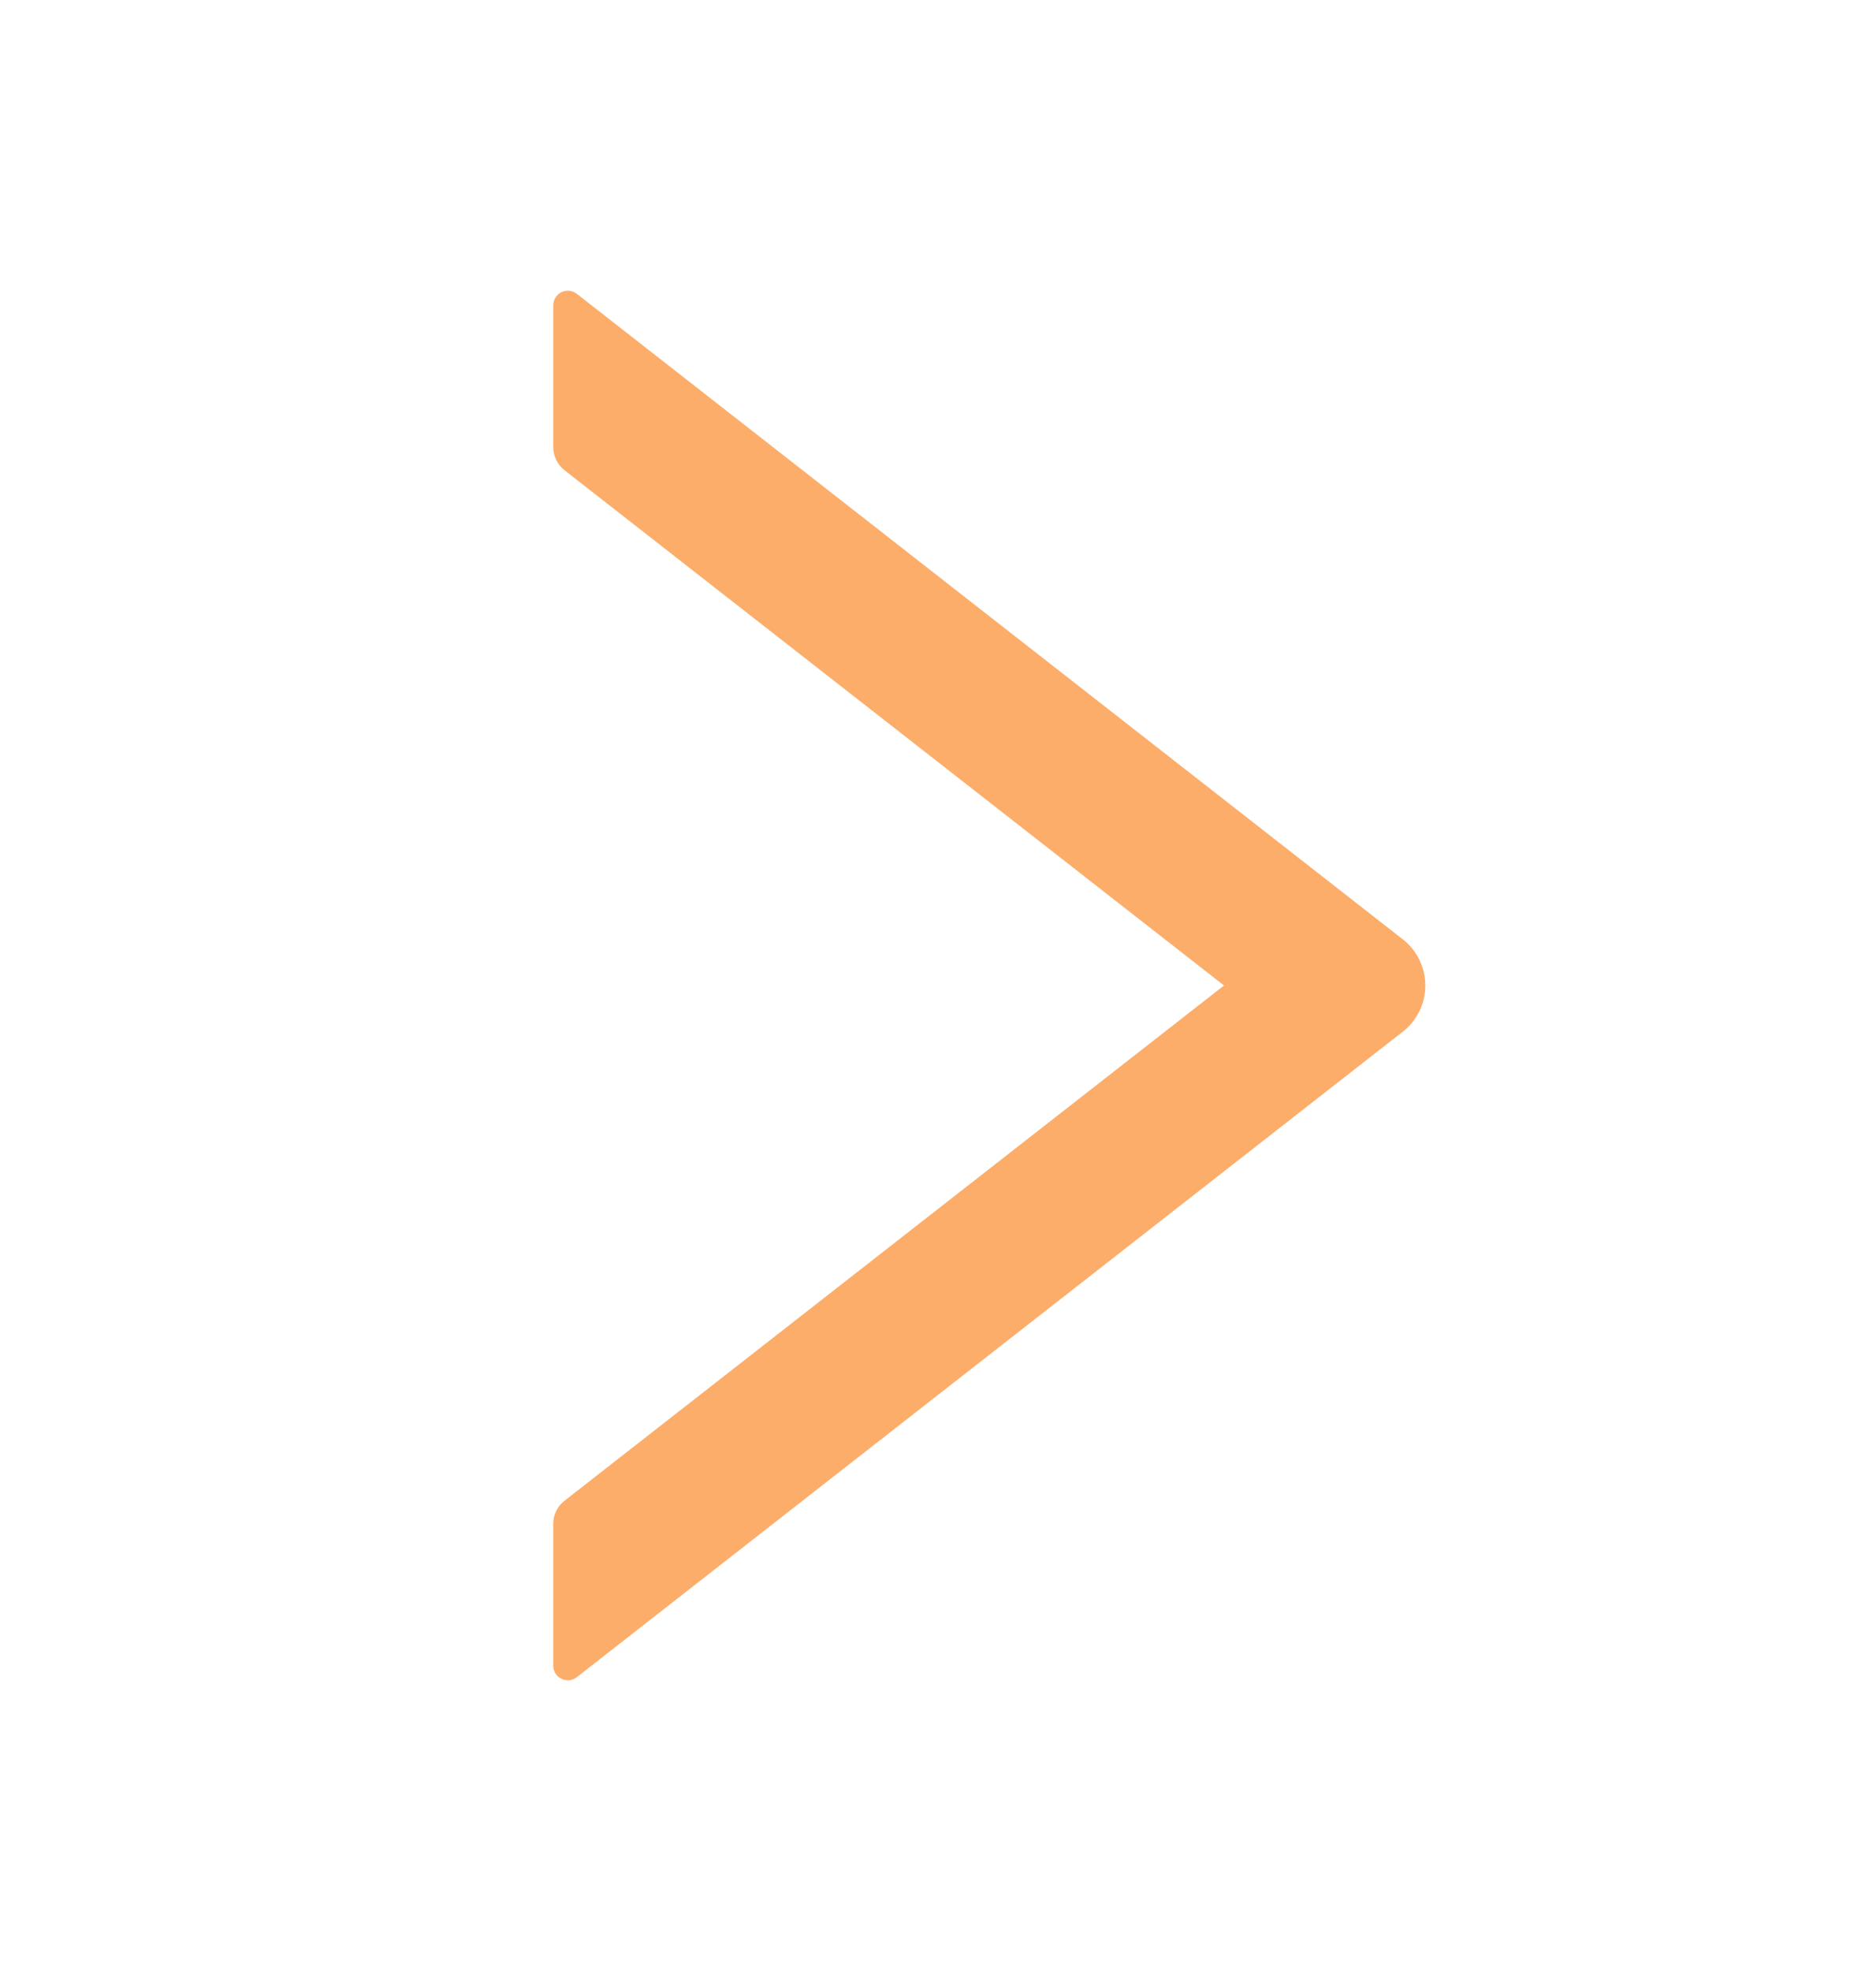 <svg width="20" height="21" viewBox="0 0 20 21" fill="none" xmlns="http://www.w3.org/2000/svg">
<path d="M14.955 10.008L6.15 3.131C6.127 3.113 6.1 3.102 6.071 3.098C6.042 3.095 6.012 3.1 5.986 3.113C5.959 3.126 5.937 3.146 5.922 3.171C5.906 3.196 5.898 3.225 5.898 3.254V4.764C5.898 4.859 5.943 4.951 6.018 5.01L13.049 10.5L6.018 15.99C5.941 16.049 5.898 16.141 5.898 16.236V17.746C5.898 17.877 6.049 17.949 6.15 17.869L14.955 10.992C15.03 10.934 15.09 10.859 15.132 10.774C15.174 10.689 15.195 10.595 15.195 10.5C15.195 10.405 15.174 10.312 15.132 10.226C15.09 10.141 15.03 10.066 14.955 10.008Z" fill="#FCAD6A"/>
</svg>
